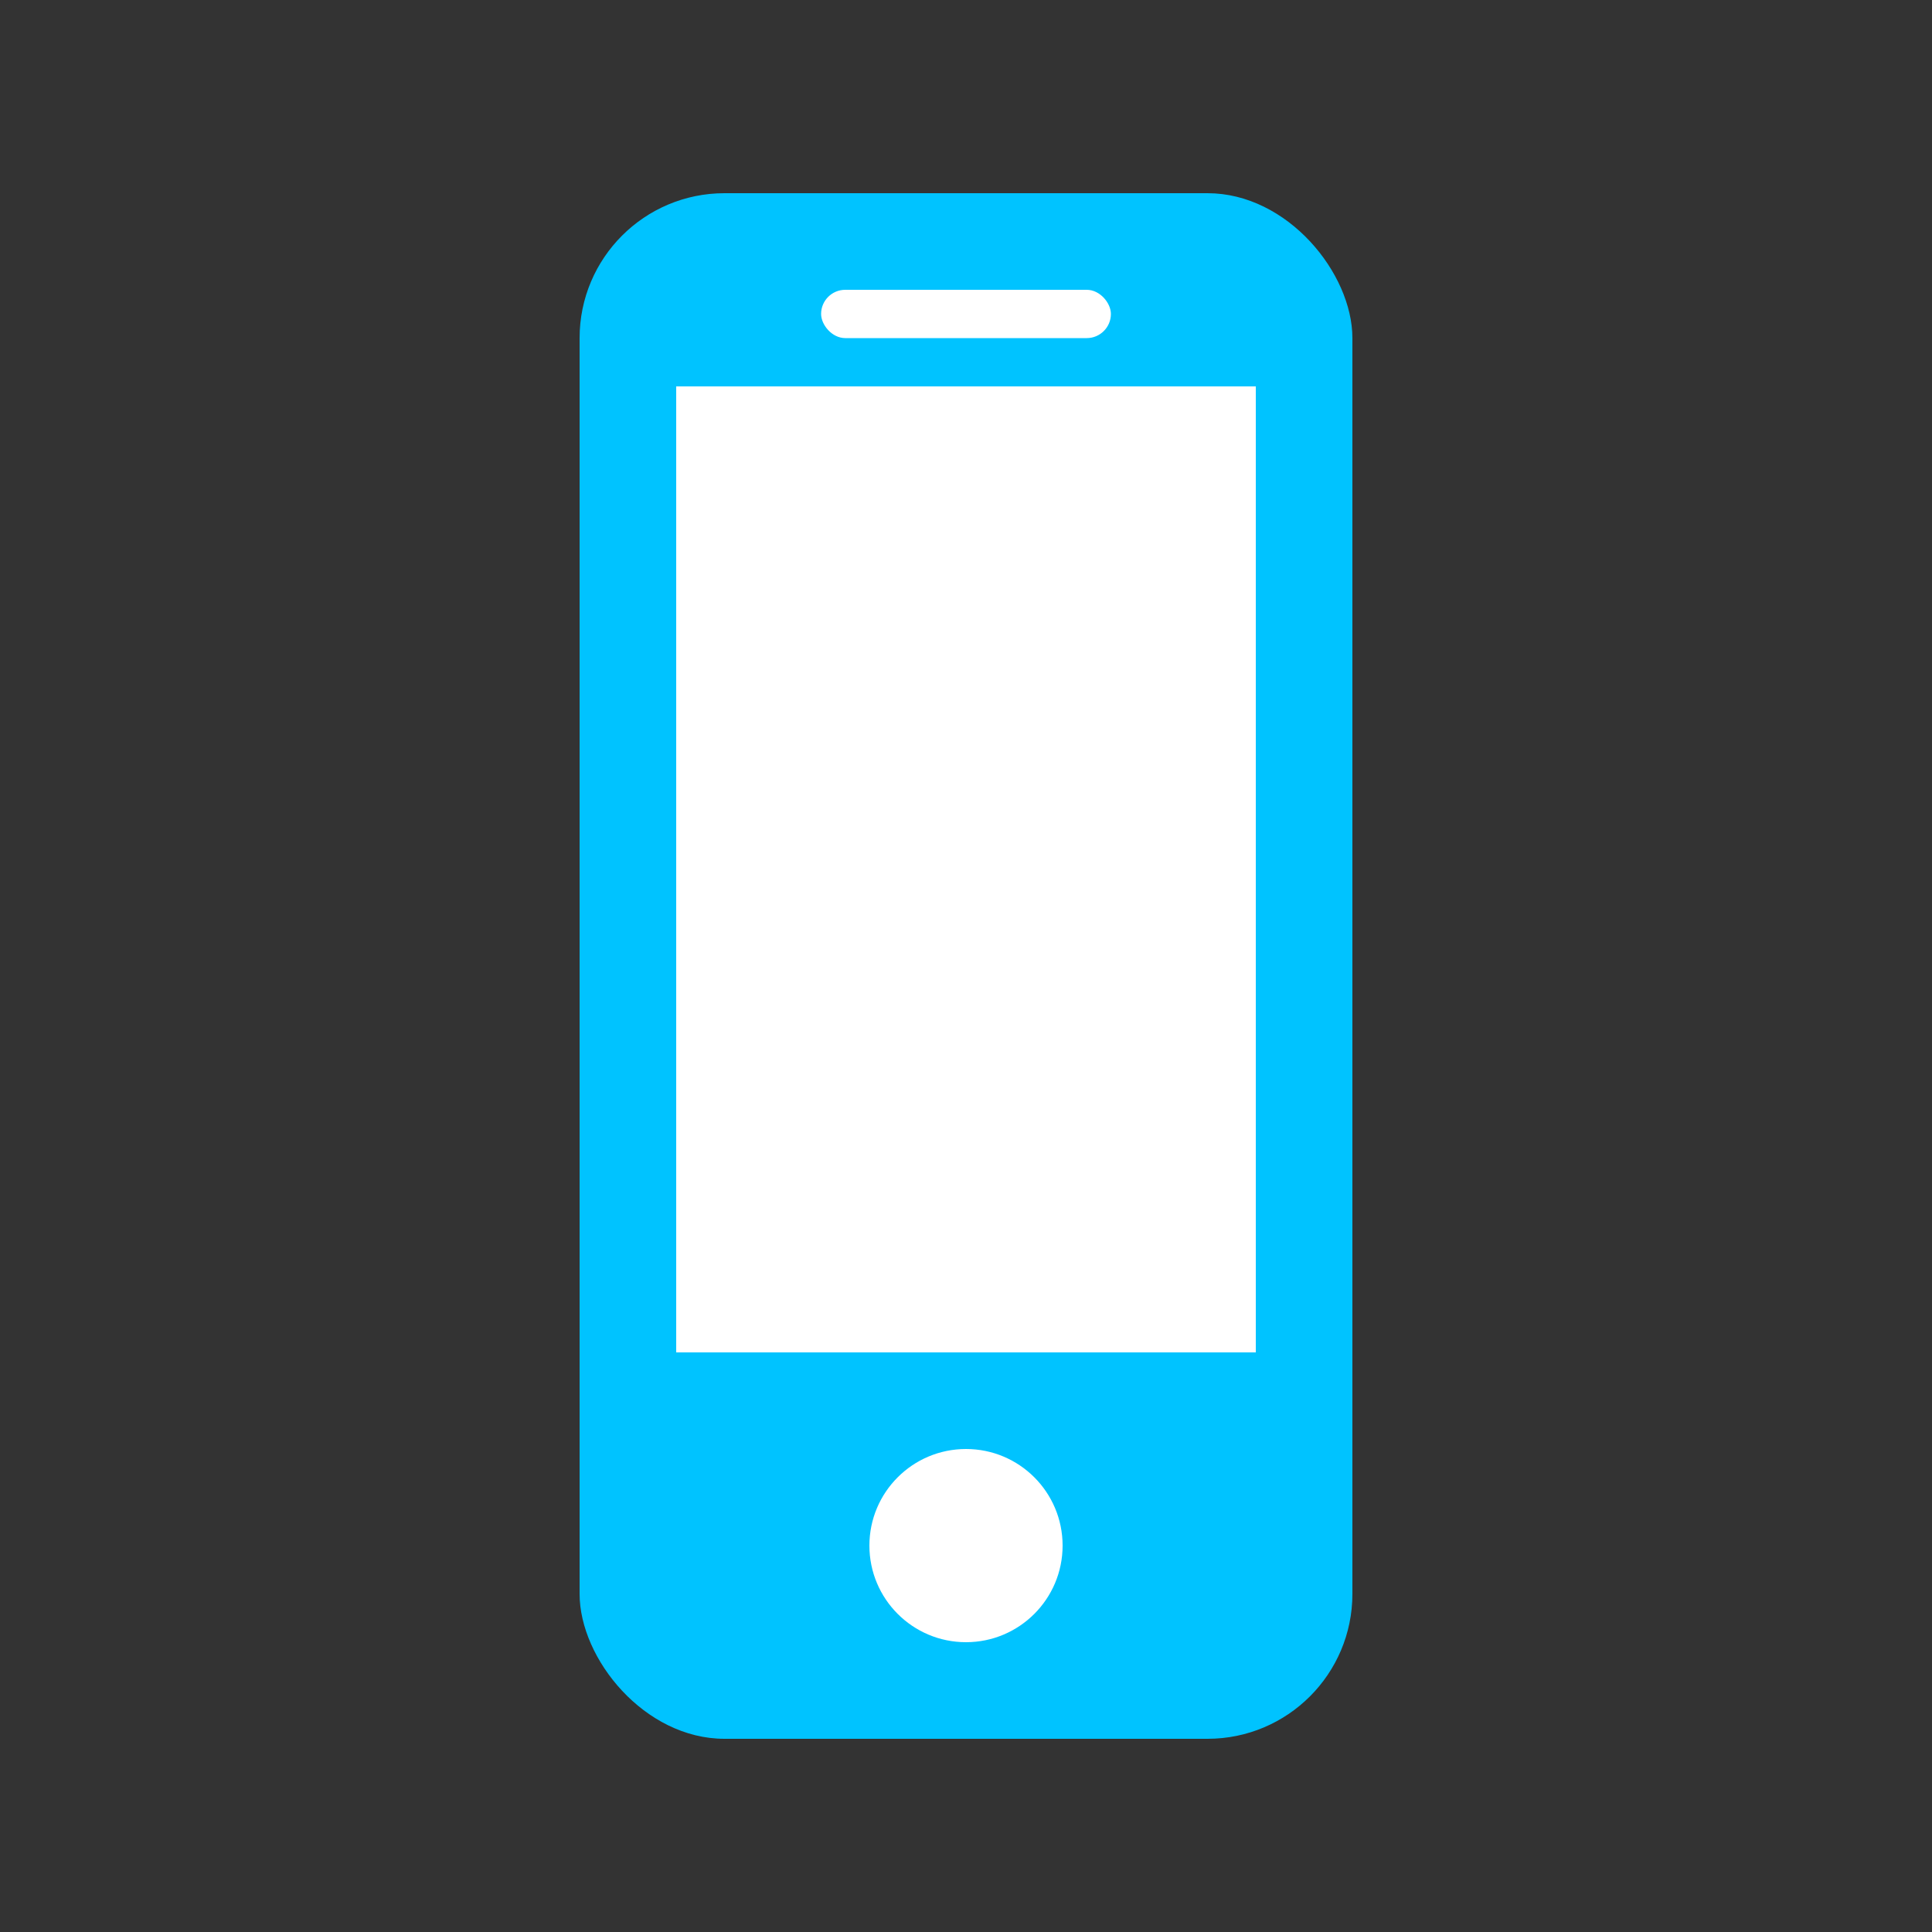 <svg width="40" height="40" viewBox="0 0 40 40" fill="none" xmlns="http://www.w3.org/2000/svg">
  <rect x="0" y="0" width="40" height="40" fill="#333333" stroke="none"/>
  <rect x="12" y="4" width="16" height="32" rx="3" fill="#00c3ff"/>
  <rect x="14" y="8" width="12" height="20" fill="white"/>
  <circle cx="20" cy="32" r="2" fill="white"/>
  <rect x="17" y="6" width="6" height="1" rx="0.5" fill="white"/>
</svg>
